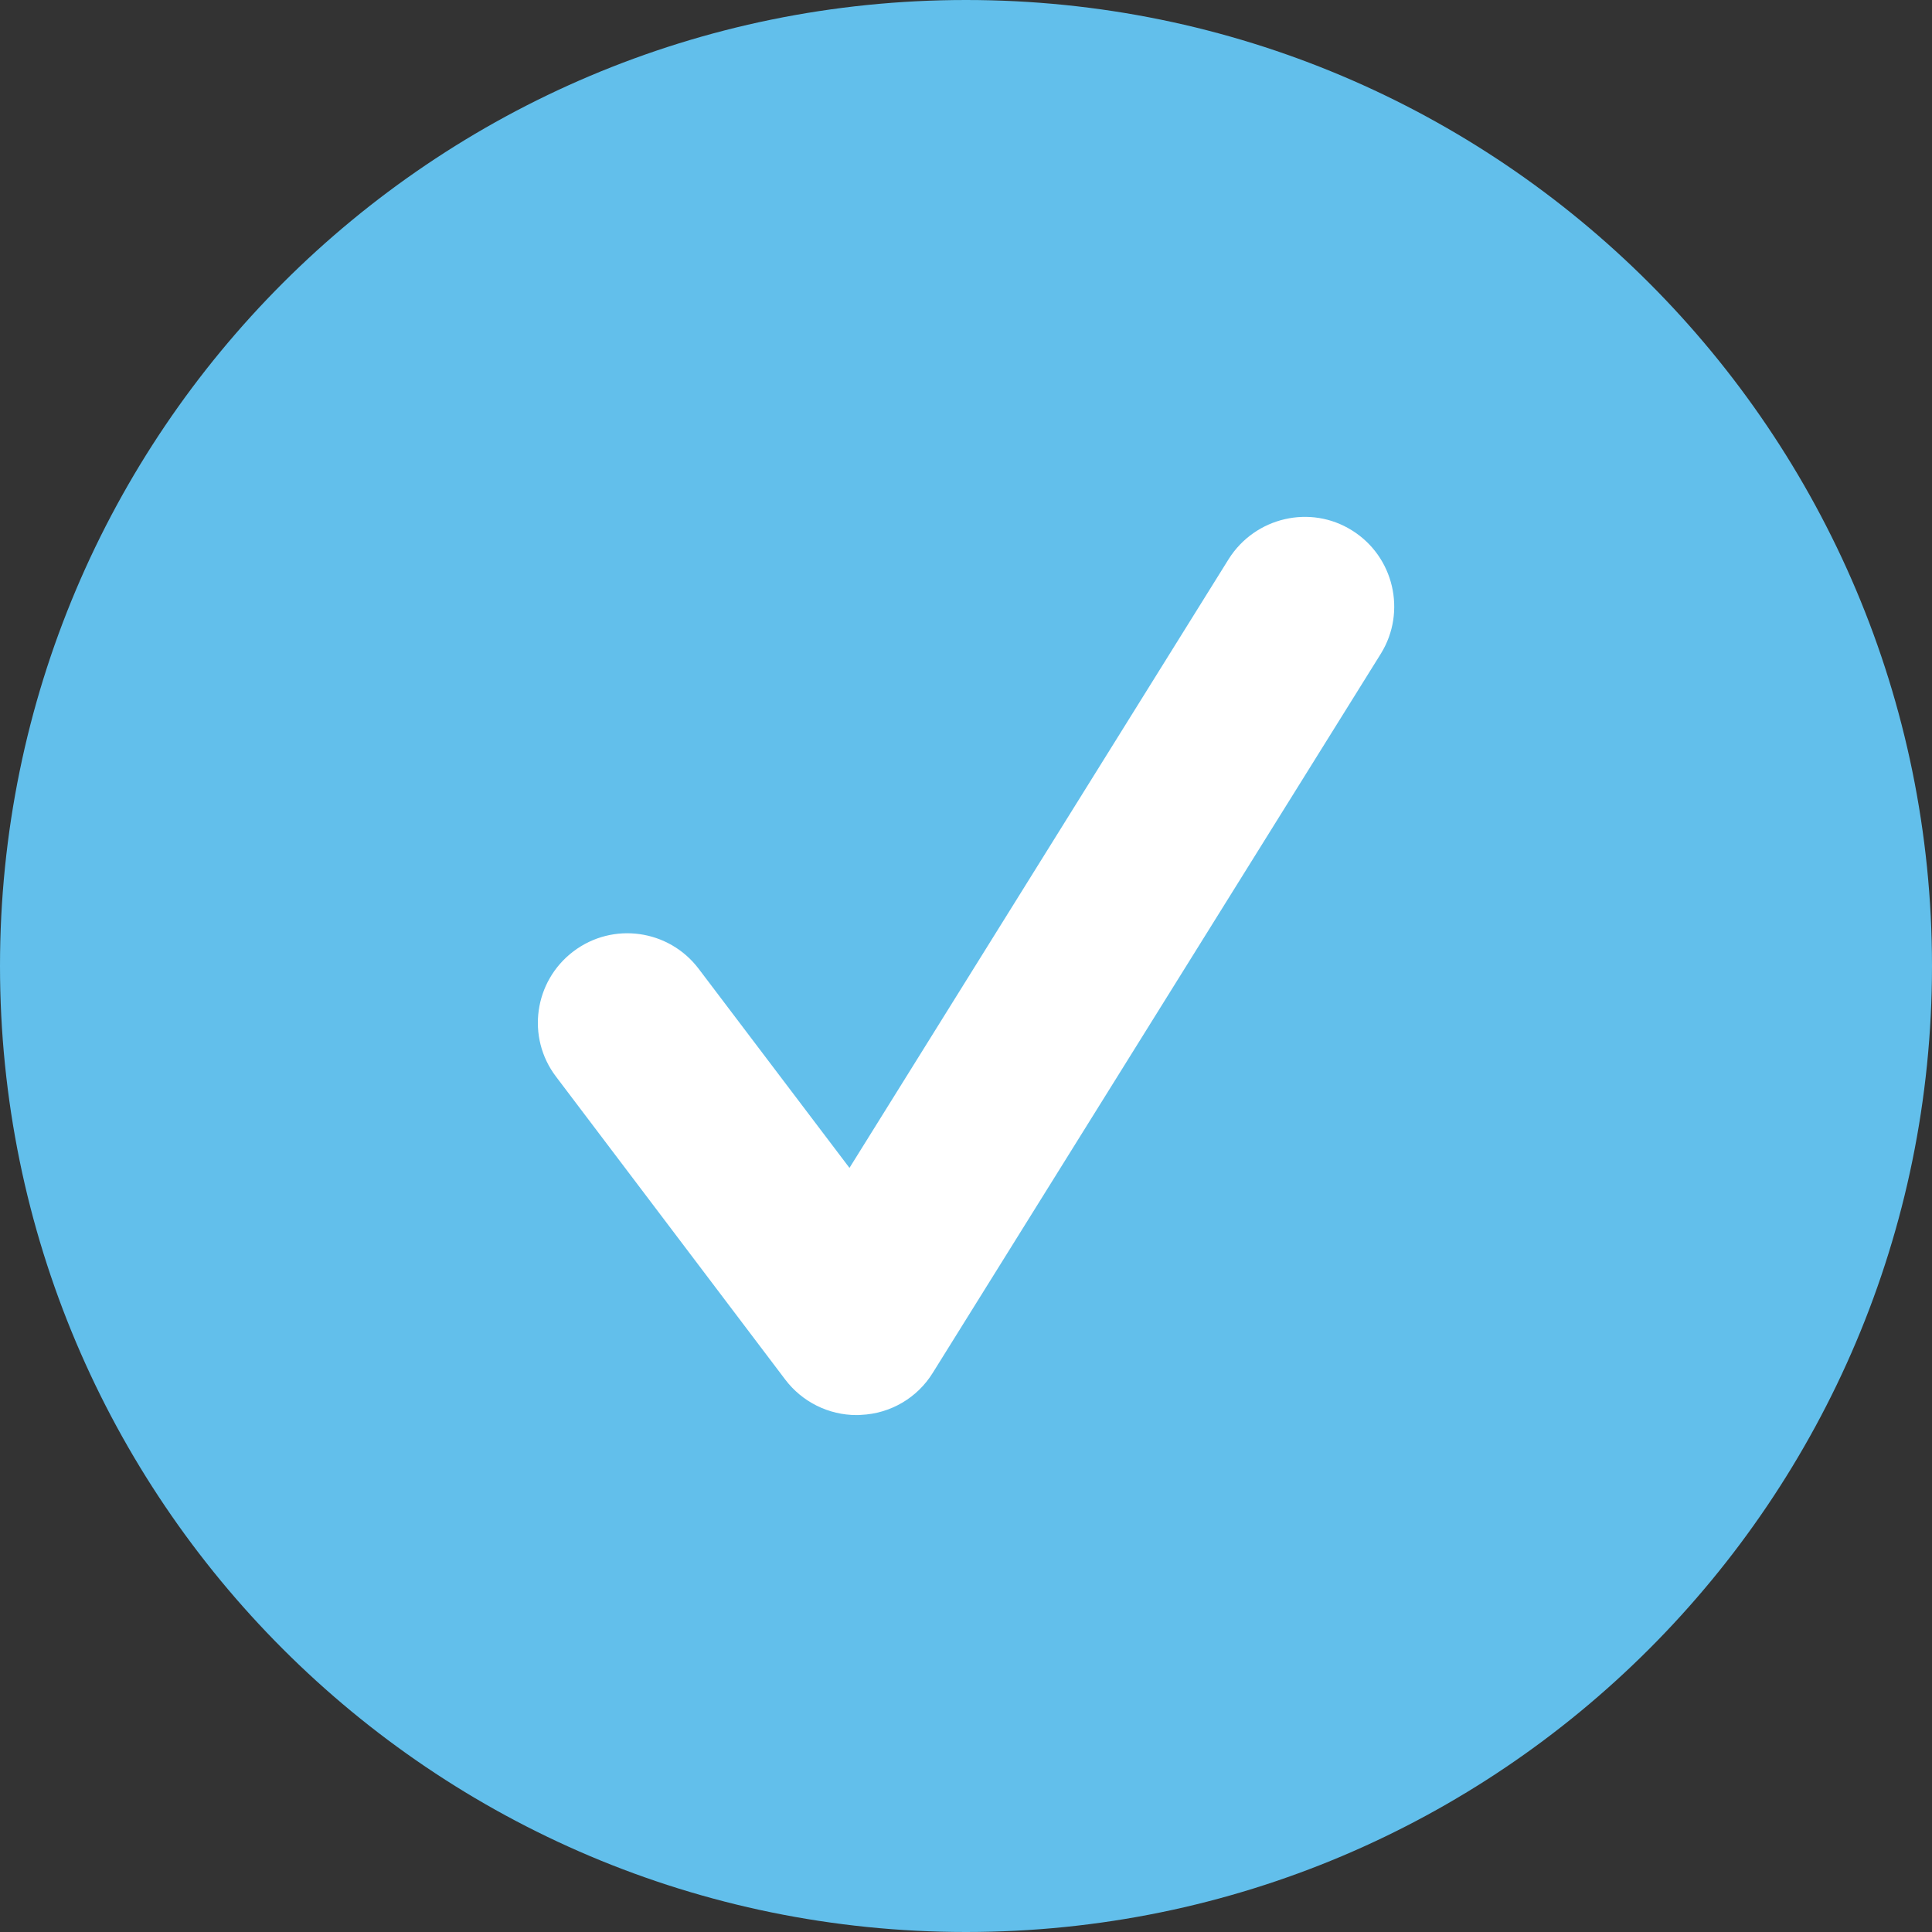 <svg width="32" height="32" viewBox="0 0 32 32" fill="none" xmlns="http://www.w3.org/2000/svg">
<rect x="0" y="0" width="32" height="32" fill="#333333" stroke="none"/>
<g clip-path="url(#clip0_353_682)">
<path d="M16 32C24.837 32 32 24.837 32 16C32 7.163 24.837 0 16 0C7.163 0 0 7.163 0 16C0 24.837 7.163 32 16 32Z" fill="#62BFEB"/>
<path d="M14.187 23.438C13.725 23.438 13.287 23.221 13.006 22.85L9.209 17.832C8.715 17.182 8.844 16.254 9.496 15.759C10.15 15.263 11.078 15.394 11.572 16.046L14.07 19.344L20.352 9.258C20.79 8.565 21.706 8.353 22.393 8.785C23.086 9.216 23.301 10.131 22.872 10.826L15.45 22.738C15.193 23.154 14.748 23.414 14.26 23.435C14.232 23.438 14.21 23.438 14.187 23.438Z" fill="white"/>
</g>
<defs>
<clipPath id="clip0_353_682">
<rect width="32" height="32" fill="white"/>
</clipPath>
</defs>
</svg>
